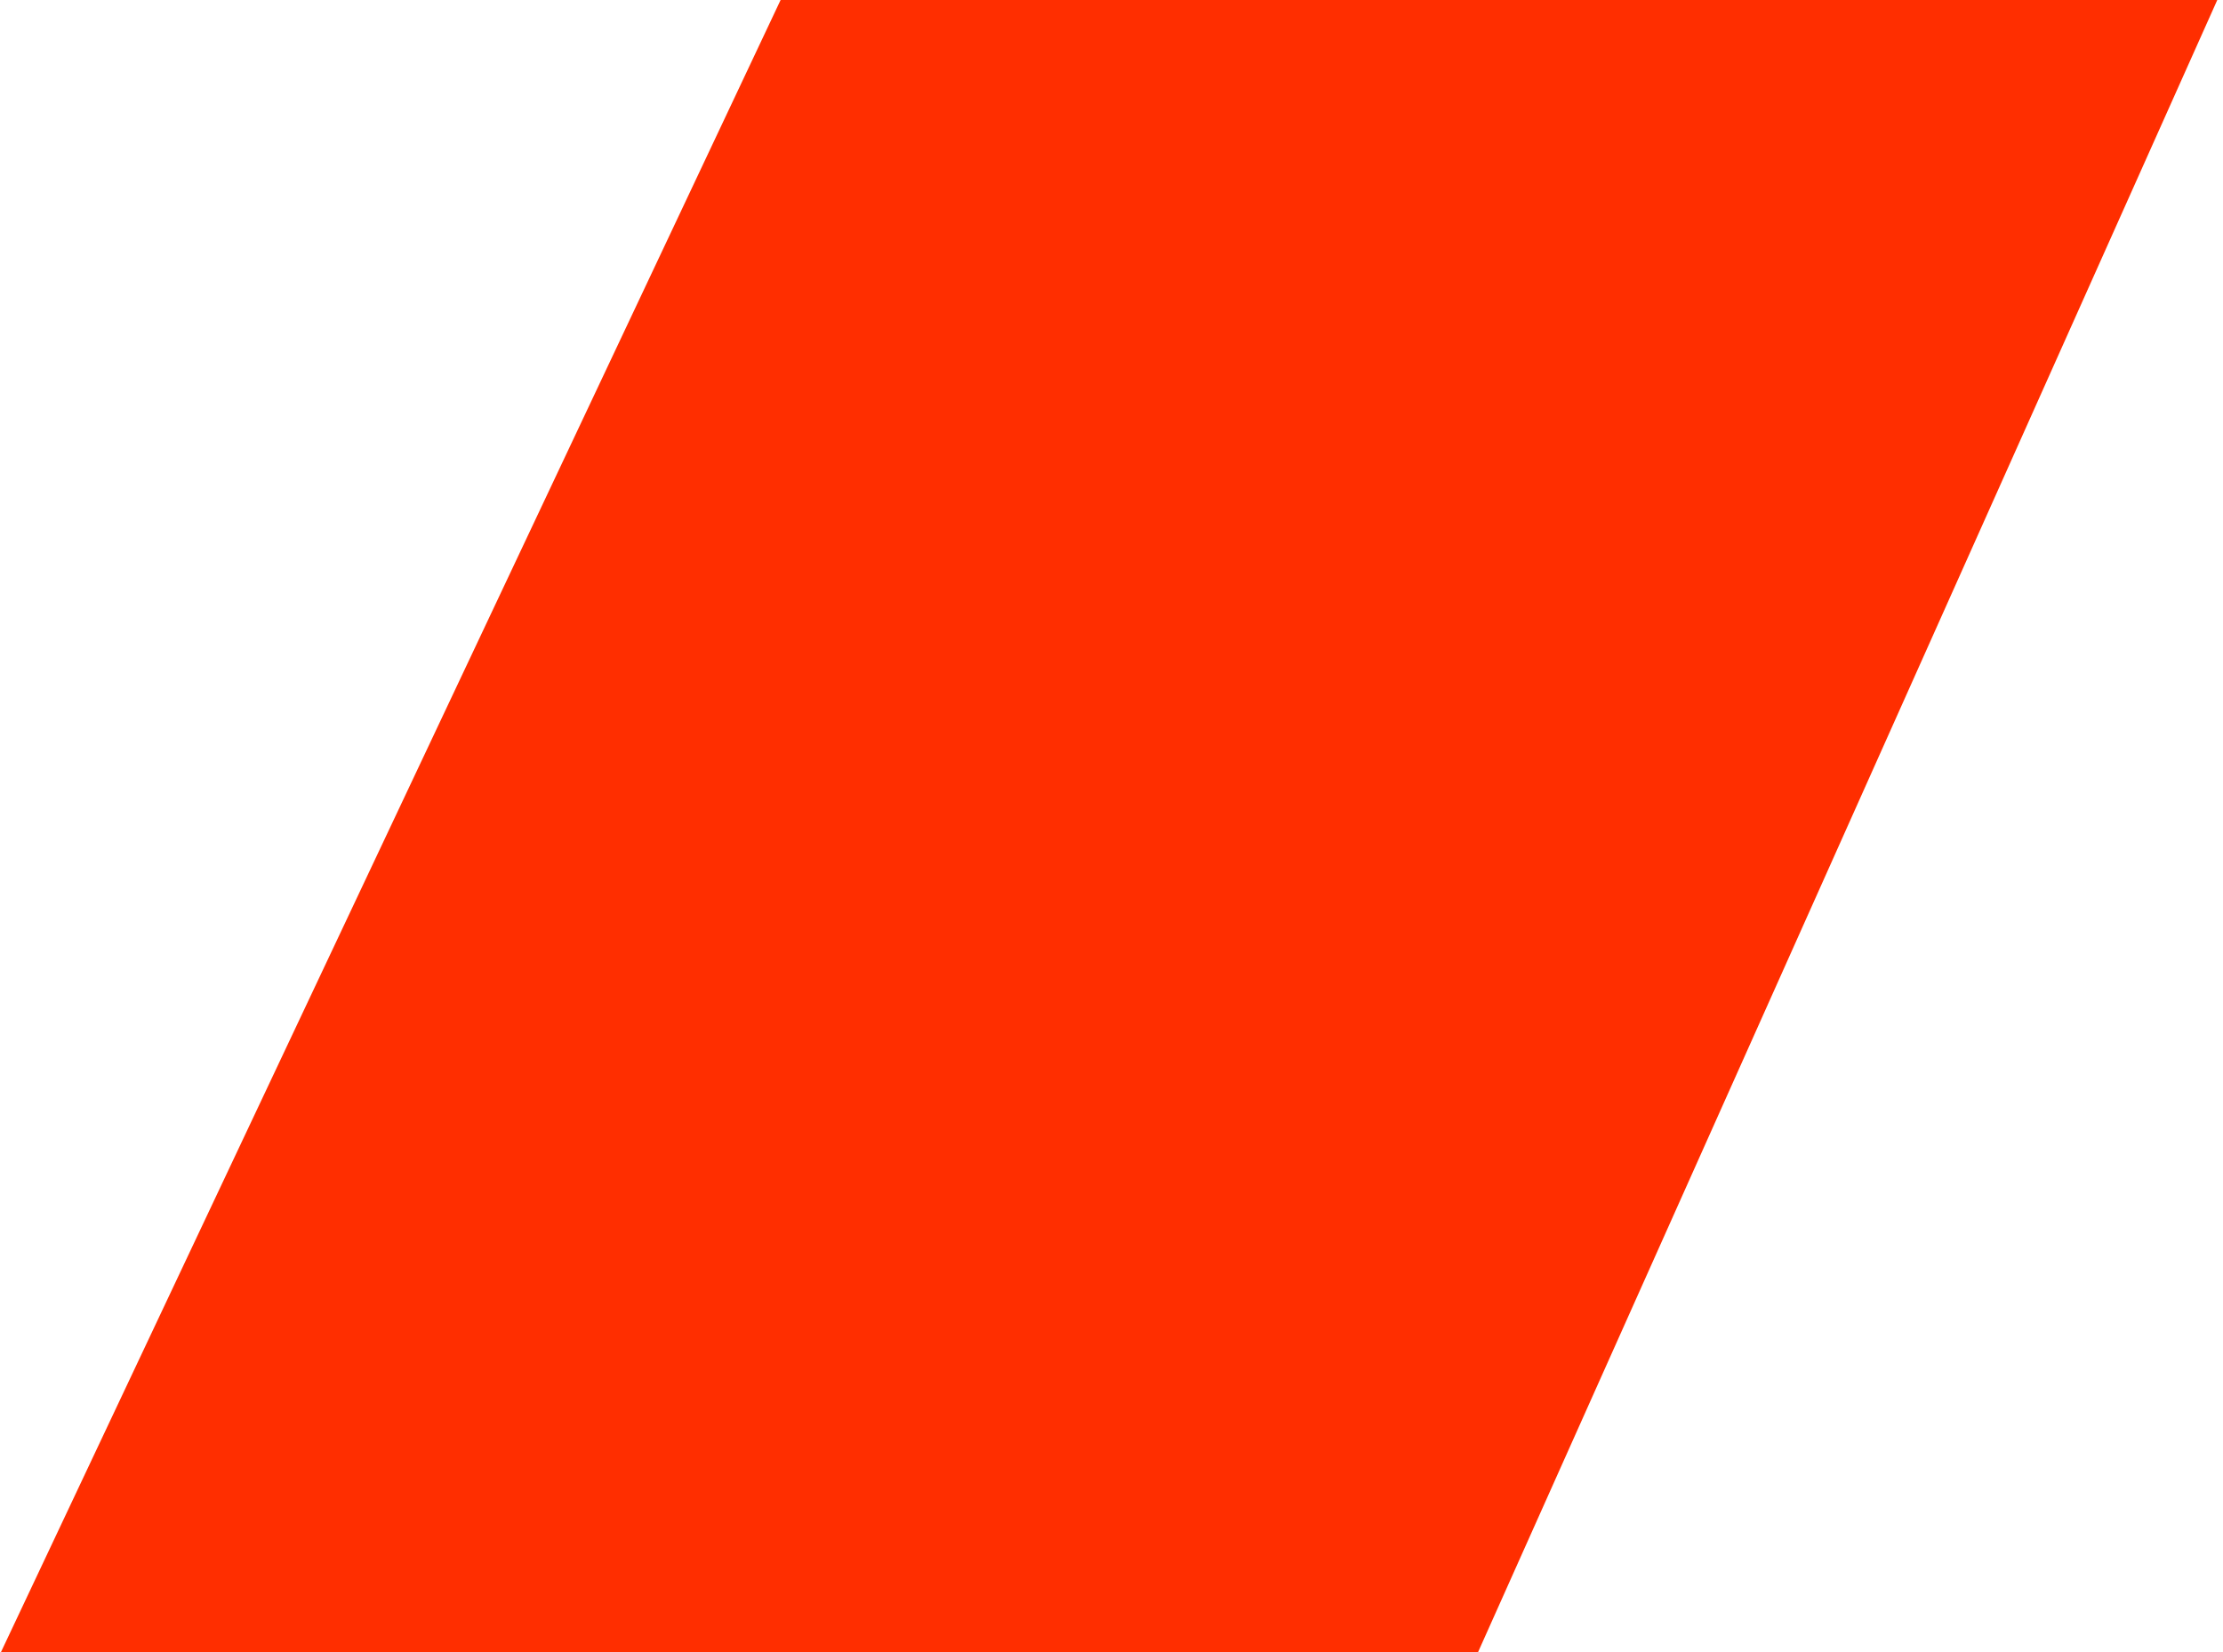 <?xml version="1.0" encoding="UTF-8"?>
<svg width="335px" height="249px" viewBox="0 0 335 249" version="1.1" xmlns="http://www.w3.org/2000/svg" xmlns:xlink="http://www.w3.org/1999/xlink">
    <title>Fill 1 Copy 4</title>
    <defs>
        <polygon id="path-1" points="117.497 0 0 249 86.503 249 222.597 249 334 0"></polygon>
    </defs>
    <g id="Page-1" stroke="none" stroke-width="1" fill="none" fill-rule="evenodd">
        <g id="Home---UI" transform="translate(-1341, -4122)">
            <g id="Group-37" transform="translate(375.138, 4002)">
                <g id="Group-2-Copy" transform="translate(900, 120)">
                    <g id="Group-32" transform="translate(66, 0)">
                        <mask id="mask-2" fill="white">
                            <use xlink:href="#path-1"></use>
                        </mask>
                        <use id="Fill-1-Copy-4" fill="#FF2E00" xlink:href="#path-1"></use>
                    </g>
                </g>
            </g>
        </g>
    </g>
</svg>